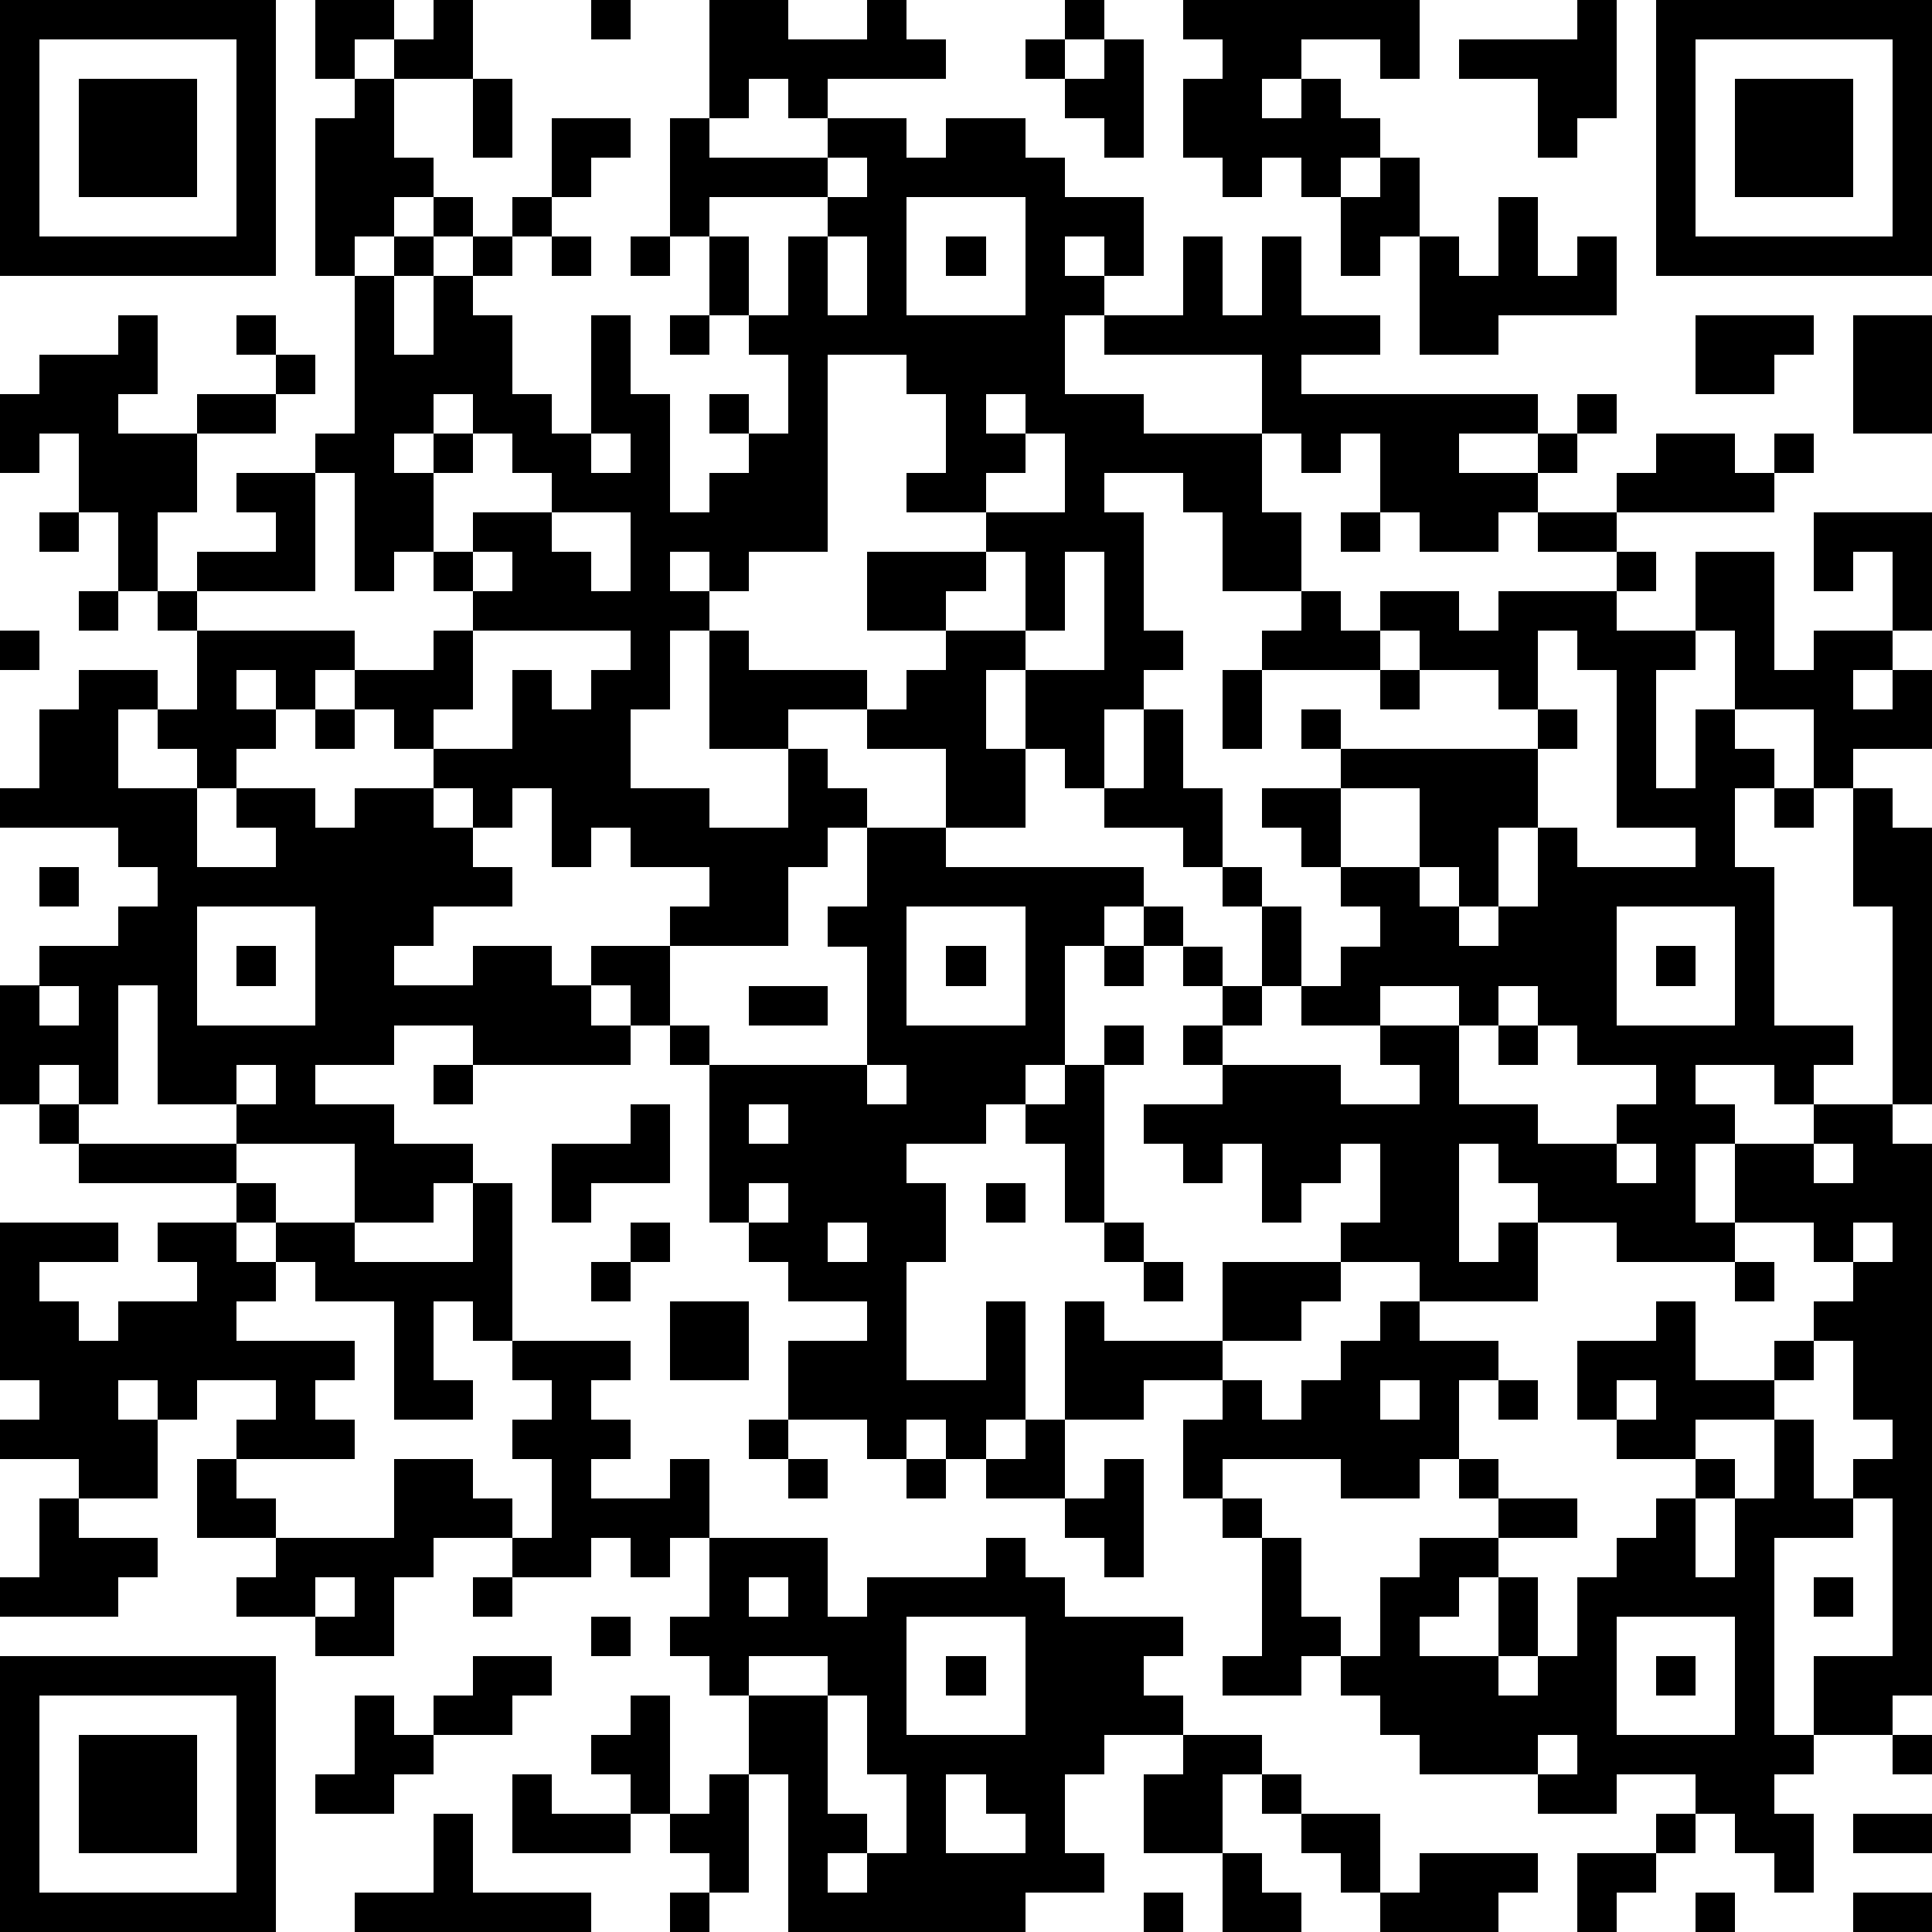 <?xml version="1.0" standalone="yes"?><svg version="1.1" xmlns="http://www.w3.org/2000/svg" xmlns:xlink="http://www.w3.org/1999/xlink" xmlns:ev="http://www.w3.org/2001/xml-events" width="196" height="196" shape-rendering="crispEdges"><path d="M0 0h7v7h-7zM8 0h2v1h-1v1h-1zM11 0h1v2h-2v-1h1zM15 0h1v1h-1zM18 0h2v1h2v-1h1v1h1v1h-3v1h-1v-1h-1v1h-1zM27 0h1v1h-1zM30 0h6v2h-1v-1h-2v1h-1v1h1v-1h1v1h1v1h-1v1h-1v-1h-1v1h-1v-1h-1v-2h1v-1h-1zM40 0h1v3h-1v1h-1v-2h-2v-1h3zM42 0h7v7h-7zM1 1v5h5v-5zM26 1h1v1h-1zM28 1h1v3h-1v-1h-1v-1h1zM43 1v5h5v-5zM2 2h3v3h-3zM9 2h1v2h1v1h-1v1h-1v1h-1v-4h1zM12 2h1v2h-1zM44 2h3v3h-3zM14 3h2v1h-1v1h-1zM17 3h1v1h3v-1h2v1h1v-1h2v1h1v1h2v2h-1v-1h-1v1h1v1h-1v2h2v1h3v-2h-4v-1h2v-2h1v2h1v-2h1v2h2v1h-2v1h6v1h-2v1h2v-1h1v-1h1v1h-1v1h-1v1h-1v1h-2v-1h-1v-2h-1v1h-1v-1h-1v2h1v2h-2v-2h-1v-1h-2v1h1v3h1v1h-1v1h-1v2h-1v-1h-1v-2h-1v2h1v2h-2v-2h-2v-1h-2v1h-2v-3h-1v2h-1v2h2v1h2v-2h1v1h1v1h-1v1h-1v2h-3v-1h1v-1h-2v-1h-1v1h-1v-2h-1v1h-1v-1h-1v-1h-1v-1h-1v-1h-1v1h-1v-1h-1v1h1v1h-1v1h-1v-1h-1v-1h-1v2h2v2h2v-1h-1v-1h2v1h1v-1h2v1h1v1h1v1h-2v1h-1v1h2v-1h2v1h1v-1h2v2h-1v-1h-1v1h1v1h-4v-1h-2v1h-2v1h2v1h2v1h-1v1h-2v-2h-3v-1h-2v-3h-1v3h-1v-1h-1v1h-1v-3h1v-1h2v-1h1v-1h-1v-1h-3v-1h1v-2h1v-1h2v1h1v-2h-1v-1h-1v-2h-1v-2h-1v1h-1v-2h1v-1h2v-1h1v2h-1v1h2v-1h2v-1h-1v-1h1v1h1v1h-1v1h-2v2h-1v2h1v-1h2v-1h-1v-1h2v-1h1v-4h1v-1h1v-1h1v1h-1v1h-1v2h1v-2h1v-1h1v-1h1v1h-1v1h-1v1h1v2h1v1h1v-3h1v2h1v3h1v-1h1v-1h-1v-1h1v1h1v-2h-1v-1h-1v-2h-1zM21 4v1h-3v1h1v2h1v-2h1v-1h1v-1zM35 4h1v2h-1v1h-1v-2h1zM23 5v3h3v-3zM38 5h1v2h1v-1h1v2h-3v1h-2v-3h1v1h1zM14 6h1v1h-1zM16 6h1v1h-1zM21 6v2h1v-2zM24 6h1v1h-1zM17 8h1v1h-1zM43 8h3v1h-1v1h-2zM47 8h2v3h-2zM21 9v5h-2v1h-1v-1h-1v1h1v1h1v1h3v1h1v-1h1v-1h-2v-2h3v-1h-2v-1h1v-2h-1v-1zM11 10v1h-1v1h1v-1h1v-1zM25 10v1h1v-1zM12 11v1h-1v2h-1v1h-1v-3h-1v3h-3v1h4v1h2v-1h1v-1h-1v-1h1v-1h2v-1h-1v-1zM15 11v1h1v-1zM26 11v1h-1v1h2v-2zM42 11h2v1h1v-1h1v1h-1v1h-4v-1h1zM1 13h1v1h-1zM14 13v1h1v1h1v-2zM34 13h1v1h-1zM39 13h2v1h-2zM46 13h3v3h-1v-2h-1v1h-1zM12 14v1h1v-1zM25 14v1h-1v1h2v-2zM27 14v2h-1v1h2v-3zM41 14h1v1h-1zM43 14h2v3h1v-1h2v1h-1v1h1v-1h1v2h-2v1h-1v-2h-2v-2h-1zM2 15h1v1h-1zM33 15h1v1h1v-1h2v1h1v-1h3v1h2v1h-1v3h1v-2h1v1h1v1h-1v2h1v4h2v1h-1v1h-1v-1h-2v1h1v1h-1v2h1v-2h2v-1h2v-5h-1v-3h1v1h1v7h-1v1h1v14h-1v1h-2v-2h2v-4h-1v-1h1v-1h-1v-2h-1v-1h1v-1h-1v-1h-2v1h-3v-1h-2v-1h-1v-1h-1v3h1v-1h1v2h-3v-1h-2v-1h1v-2h-1v1h-1v1h-1v-2h-1v1h-1v-1h-1v-1h2v-1h-1v-1h1v-1h-1v-1h-1v-1h-1v1h-1v3h-1v1h-1v1h-2v1h1v2h-1v3h2v-2h1v3h-1v1h-1v-1h-1v1h-1v-1h-2v-2h2v-1h-2v-1h-1v-1h-1v-4h-1v-1h1v1h4v-3h-1v-1h1v-2h2v1h5v1h1v1h1v1h1v-2h-1v-1h-1v-1h-2v-1h1v-2h1v2h1v2h1v1h1v2h-1v1h-1v1h3v1h2v-1h-1v-1h-2v-1h1v-1h1v-1h-1v-1h-1v-1h-1v-1h2v-1h-1v-1h1v1h5v-1h-1v-1h-2v-1h-1v1h-3v-1h1zM0 16h1v1h-1zM12 16v2h-1v1h2v-2h1v1h1v-1h1v-1zM39 16v2h1v1h-1v2h-1v2h-1v-1h-1v-2h-2v2h2v1h1v1h1v-1h1v-2h1v1h3v-1h-2v-4h-1v-1zM31 17h1v2h-1zM35 17h1v1h-1zM8 18h1v1h-1zM45 20h1v1h-1zM1 22h1v1h-1zM5 23v3h3v-3zM23 23v3h3v-3zM41 23v3h3v-3zM6 24h1v1h-1zM24 24h1v1h-1zM28 24h1v1h-1zM42 24h1v1h-1zM1 25v1h1v-1zM19 25h2v1h-2zM35 25v1h2v-1zM38 25v1h-1v2h2v1h2v-1h1v-1h-2v-1h-1v-1zM28 26h1v1h-1zM38 26h1v1h-1zM6 27v1h1v-1zM11 27h1v1h-1zM22 27v1h1v-1zM27 27h1v4h-1v-2h-1v-1h1zM1 28h1v1h-1zM16 28h1v2h-2v1h-1v-2h2zM19 28v1h1v-1zM2 29h4v1h-4zM41 29v1h1v-1zM46 29v1h1v-1zM6 30h1v1h-1zM12 30h1v4h-1v-1h-1v2h1v1h-2v-3h-2v-1h-1v-1h2v1h3zM19 30v1h1v-1zM25 30h1v1h-1zM0 31h3v1h-2v1h1v1h1v-1h2v-1h-1v-1h2v1h1v1h-1v1h3v1h-1v1h1v1h-3v-1h1v-1h-2v1h-1v-1h-1v1h1v2h-2v-1h-2v-1h1v-1h-1zM16 31h1v1h-1zM21 31v1h1v-1zM28 31h1v1h-1zM47 31v1h1v-1zM15 32h1v1h-1zM29 32h1v1h-1zM31 32h3v1h-1v1h-2zM44 32h1v1h-1zM17 33h2v2h-2zM27 33h1v1h3v1h-2v1h-2zM35 33h1v1h2v1h-1v2h-1v1h-2v-1h-3v1h-1v-2h1v-1h1v1h1v-1h1v-1h1zM42 33h1v2h2v-1h1v1h-1v1h-2v1h-2v-1h-1v-2h2zM13 34h3v1h-1v1h1v1h-1v1h2v-1h1v2h-1v1h-1v-1h-1v1h-2v-1h-2v1h-1v2h-2v-1h-2v-1h1v-1h-2v-2h1v1h1v1h3v-2h2v1h1v1h1v-2h-1v-1h1v-1h-1zM35 35v1h1v-1zM38 35h1v1h-1zM41 35v1h1v-1zM19 36h1v1h-1zM26 36h1v2h-2v-1h1zM45 36h1v2h1v1h-2v5h1v1h-1v1h1v2h-1v-1h-1v-1h-1v-1h-2v1h-2v-1h-3v-1h-1v-1h-1v-1h-1v1h-2v-1h1v-3h-1v-1h1v1h1v2h1v1h1v-2h1v-1h2v-1h-1v-1h1v1h2v1h-2v1h-1v1h-1v1h2v-2h1v2h-1v1h1v-1h1v-2h1v-1h1v-1h1v-1h1v1h-1v2h1v-2h1zM20 37h1v1h-1zM23 37h1v1h-1zM28 37h1v3h-1v-1h-1v-1h1zM1 38h1v1h2v1h-1v1h-3v-1h1zM18 39h3v2h1v-1h3v-1h1v1h1v1h3v1h-1v1h1v1h-2v1h-1v2h1v1h-2v1h-6v-4h-1v-2h-1v-1h-1v-1h1zM8 40v1h1v-1zM12 40h1v1h-1zM19 40v1h1v-1zM46 40h1v1h-1zM15 41h1v1h-1zM23 41v3h3v-3zM41 41v3h3v-3zM0 42h7v7h-7zM12 42h2v1h-1v1h-2v-1h1zM19 42v1h2v-1zM24 42h1v1h-1zM42 42h1v1h-1zM1 43v5h5v-5zM9 43h1v1h1v1h-1v1h-2v-1h1zM16 43h1v3h-1v-1h-1v-1h1zM21 43v3h1v1h-1v1h1v-1h1v-2h-1v-2zM2 44h3v3h-3zM30 44h2v1h-1v2h-2v-2h1zM39 44v1h1v-1zM48 44h1v1h-1zM13 45h1v1h2v1h-3zM18 45h1v3h-1v-1h-1v-1h1zM24 45v2h2v-1h-1v-1zM32 45h1v1h-1zM11 46h1v2h3v1h-6v-1h2zM33 46h2v2h-1v-1h-1zM42 46h1v1h-1zM47 46h2v1h-2zM31 47h1v1h1v1h-2zM36 47h3v1h-1v1h-3v-1h1zM40 47h2v1h-1v1h-1zM17 48h1v1h-1zM29 48h1v1h-1zM43 48h1v1h-1zM47 48h2v1h-2z" style="fill:#000" transform="translate(0,0) scale(4)"/></svg>